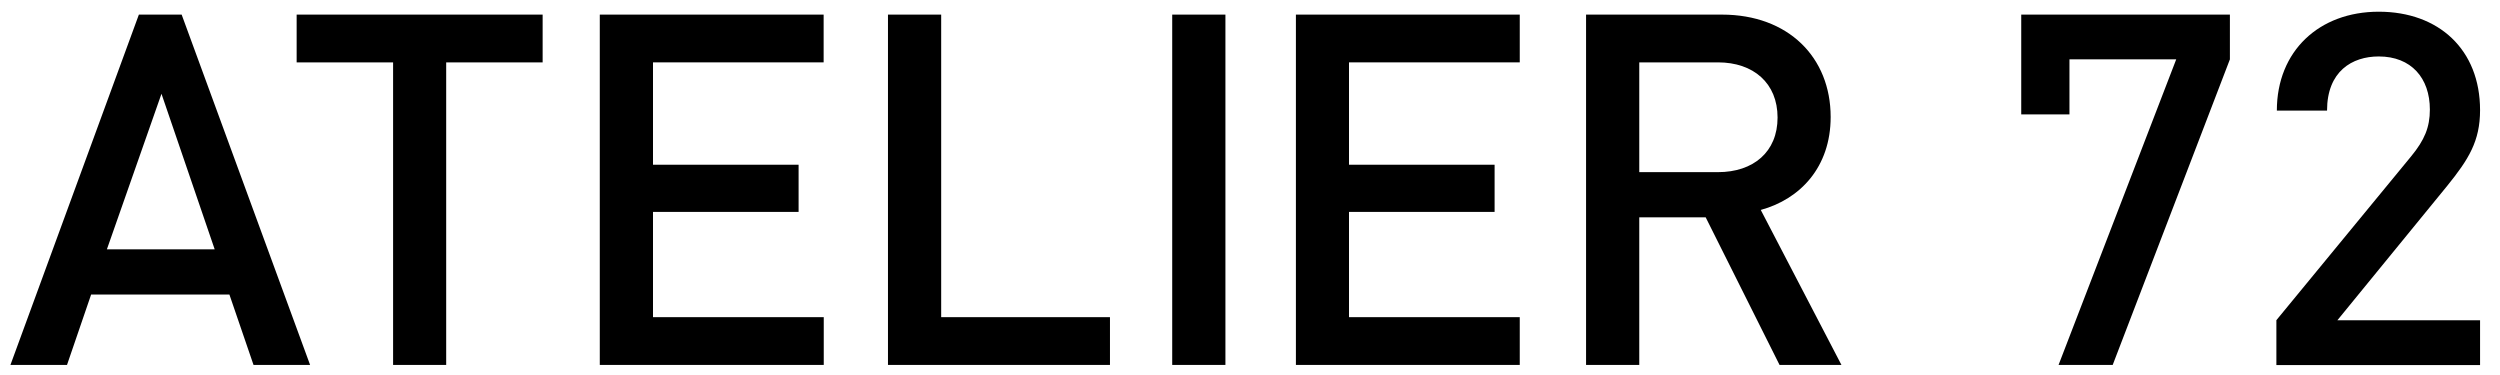 <svg xmlns="http://www.w3.org/2000/svg" xmlns:xlink="http://www.w3.org/1999/xlink" id="Ebene_1" x="0px" y="0px" viewBox="0 0 2156.6 323.8" style="enable-background:new 0 0 2156.6 323.8;" xml:space="preserve"><g>	<path d="M218.7,314.8l-20.8-60.7H78.6l-20.8,60.7H9L119.8,12.6h36.9l110.8,302.2H218.7z M139.3,80.9L92.2,215.1h93L139.3,80.9z"></path>	<path d="M384.9,53.8v261h-45.8v-261h-83.2V12.6h212.2v41.2H384.9z"></path>	<path d="M517.4,314.8V12.6h193.1v41.2H563.3v88.3h125.6v40.7H563.3v90.8h147.3v41.2H517.4z"></path>	<path d="M766,314.8V12.6h45.9v261h145.6v41.2H766z"></path>	<path d="M1011.2,314.8V12.6h45.9v302.2H1011.2z"></path>	<path d="M1117.9,314.8V12.6H1311v41.2h-147.3v88.3h125.6v40.7h-125.6v90.8H1311v41.2H1117.9z"></path>	<path d="M1535.1,314.8l-63.7-127.3h-57.3v127.3h-45.9V12.6h117.2c57.3,0,93.8,36.9,93.8,88.3c0,43.3-26.3,70.9-60.3,80.2   l69.6,133.7H1535.1z M1482,53.8h-67.9v94.7h67.9c30.5,0,51.4-17.4,51.4-47.1S1512.6,53.8,1482,53.8z"></path>	<path d="M1822.5,314.8h-46.7l101.5-263.6h-92.1v47.5h-41.6V12.6h180v38.6L1822.5,314.8z"></path>	<path d="M1963.7,314.8v-38.6L2080,134.8c11.5-14,16.1-25,16.1-40.3c0-27.2-16.1-45.8-44.1-45.8c-22.9,0-44.6,12.7-44.6,46.7h-43.3   c0-51.4,36.5-85.3,87.9-85.3c51.8,0,87.4,32.7,87.4,84.9c0,26.7-9.8,42.4-28.4,65.4l-94.7,115.9h123.1v38.6H1963.7z"></path></g></svg>